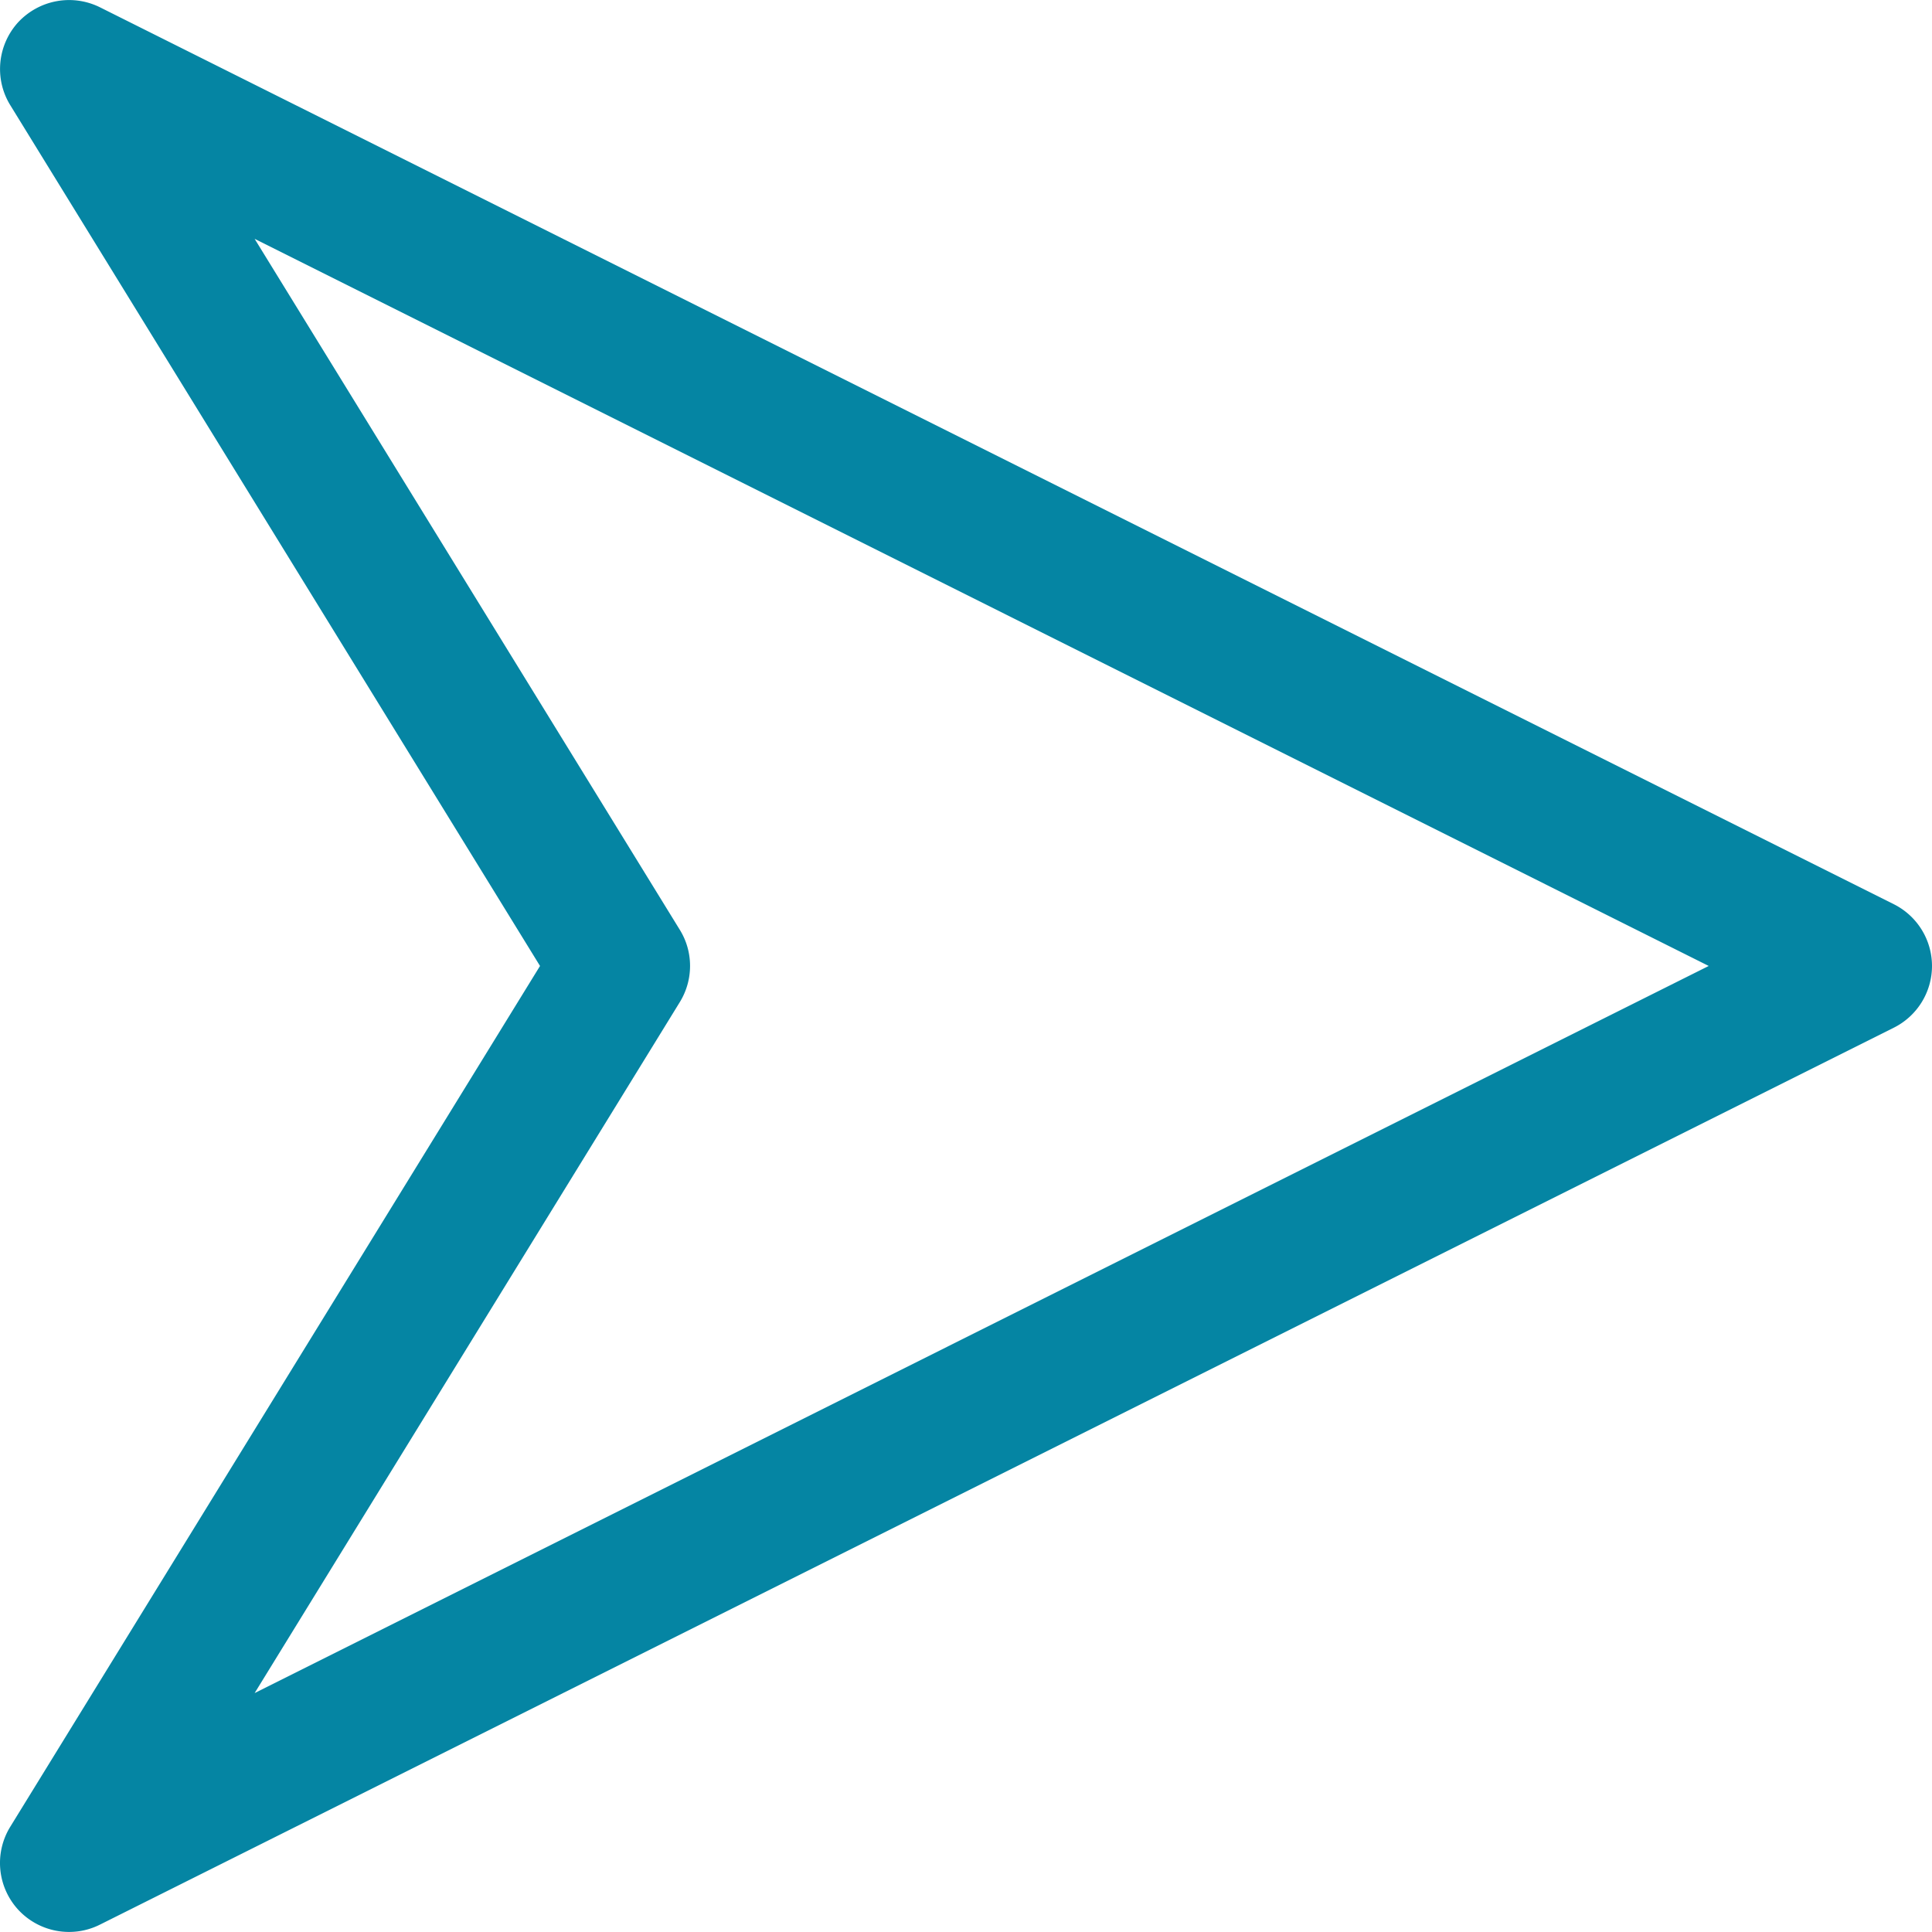 <svg xmlns="http://www.w3.org/2000/svg" xml:space="preserve" width="512" height="512" style="enable-background:new 0 0 512 512" viewBox="0 0 448.007 448.007"><path fill="#0585a3" d="m439.176 209.69-416-208C16.776-1.478 9.096-.07 4.2 5.178c-4.8 5.28-5.568 13.12-1.824 19.2l122.848 199.616L2.375 423.61a16.01 16.01 0 0 0 1.824 19.2 16.04 16.04 0 0 0 11.808 5.184c2.432 0 4.864-.544 7.168-1.696l416-208a16.026 16.026 0 0 0 8.832-14.304 16.027 16.027 0 0 0-8.831-14.304zM59.047 392.602l98.592-160.224c3.168-5.152 3.168-11.648 0-16.768L59.047 55.386l337.184 168.608L59.047 392.602z" data-original="#000000"/></svg>
